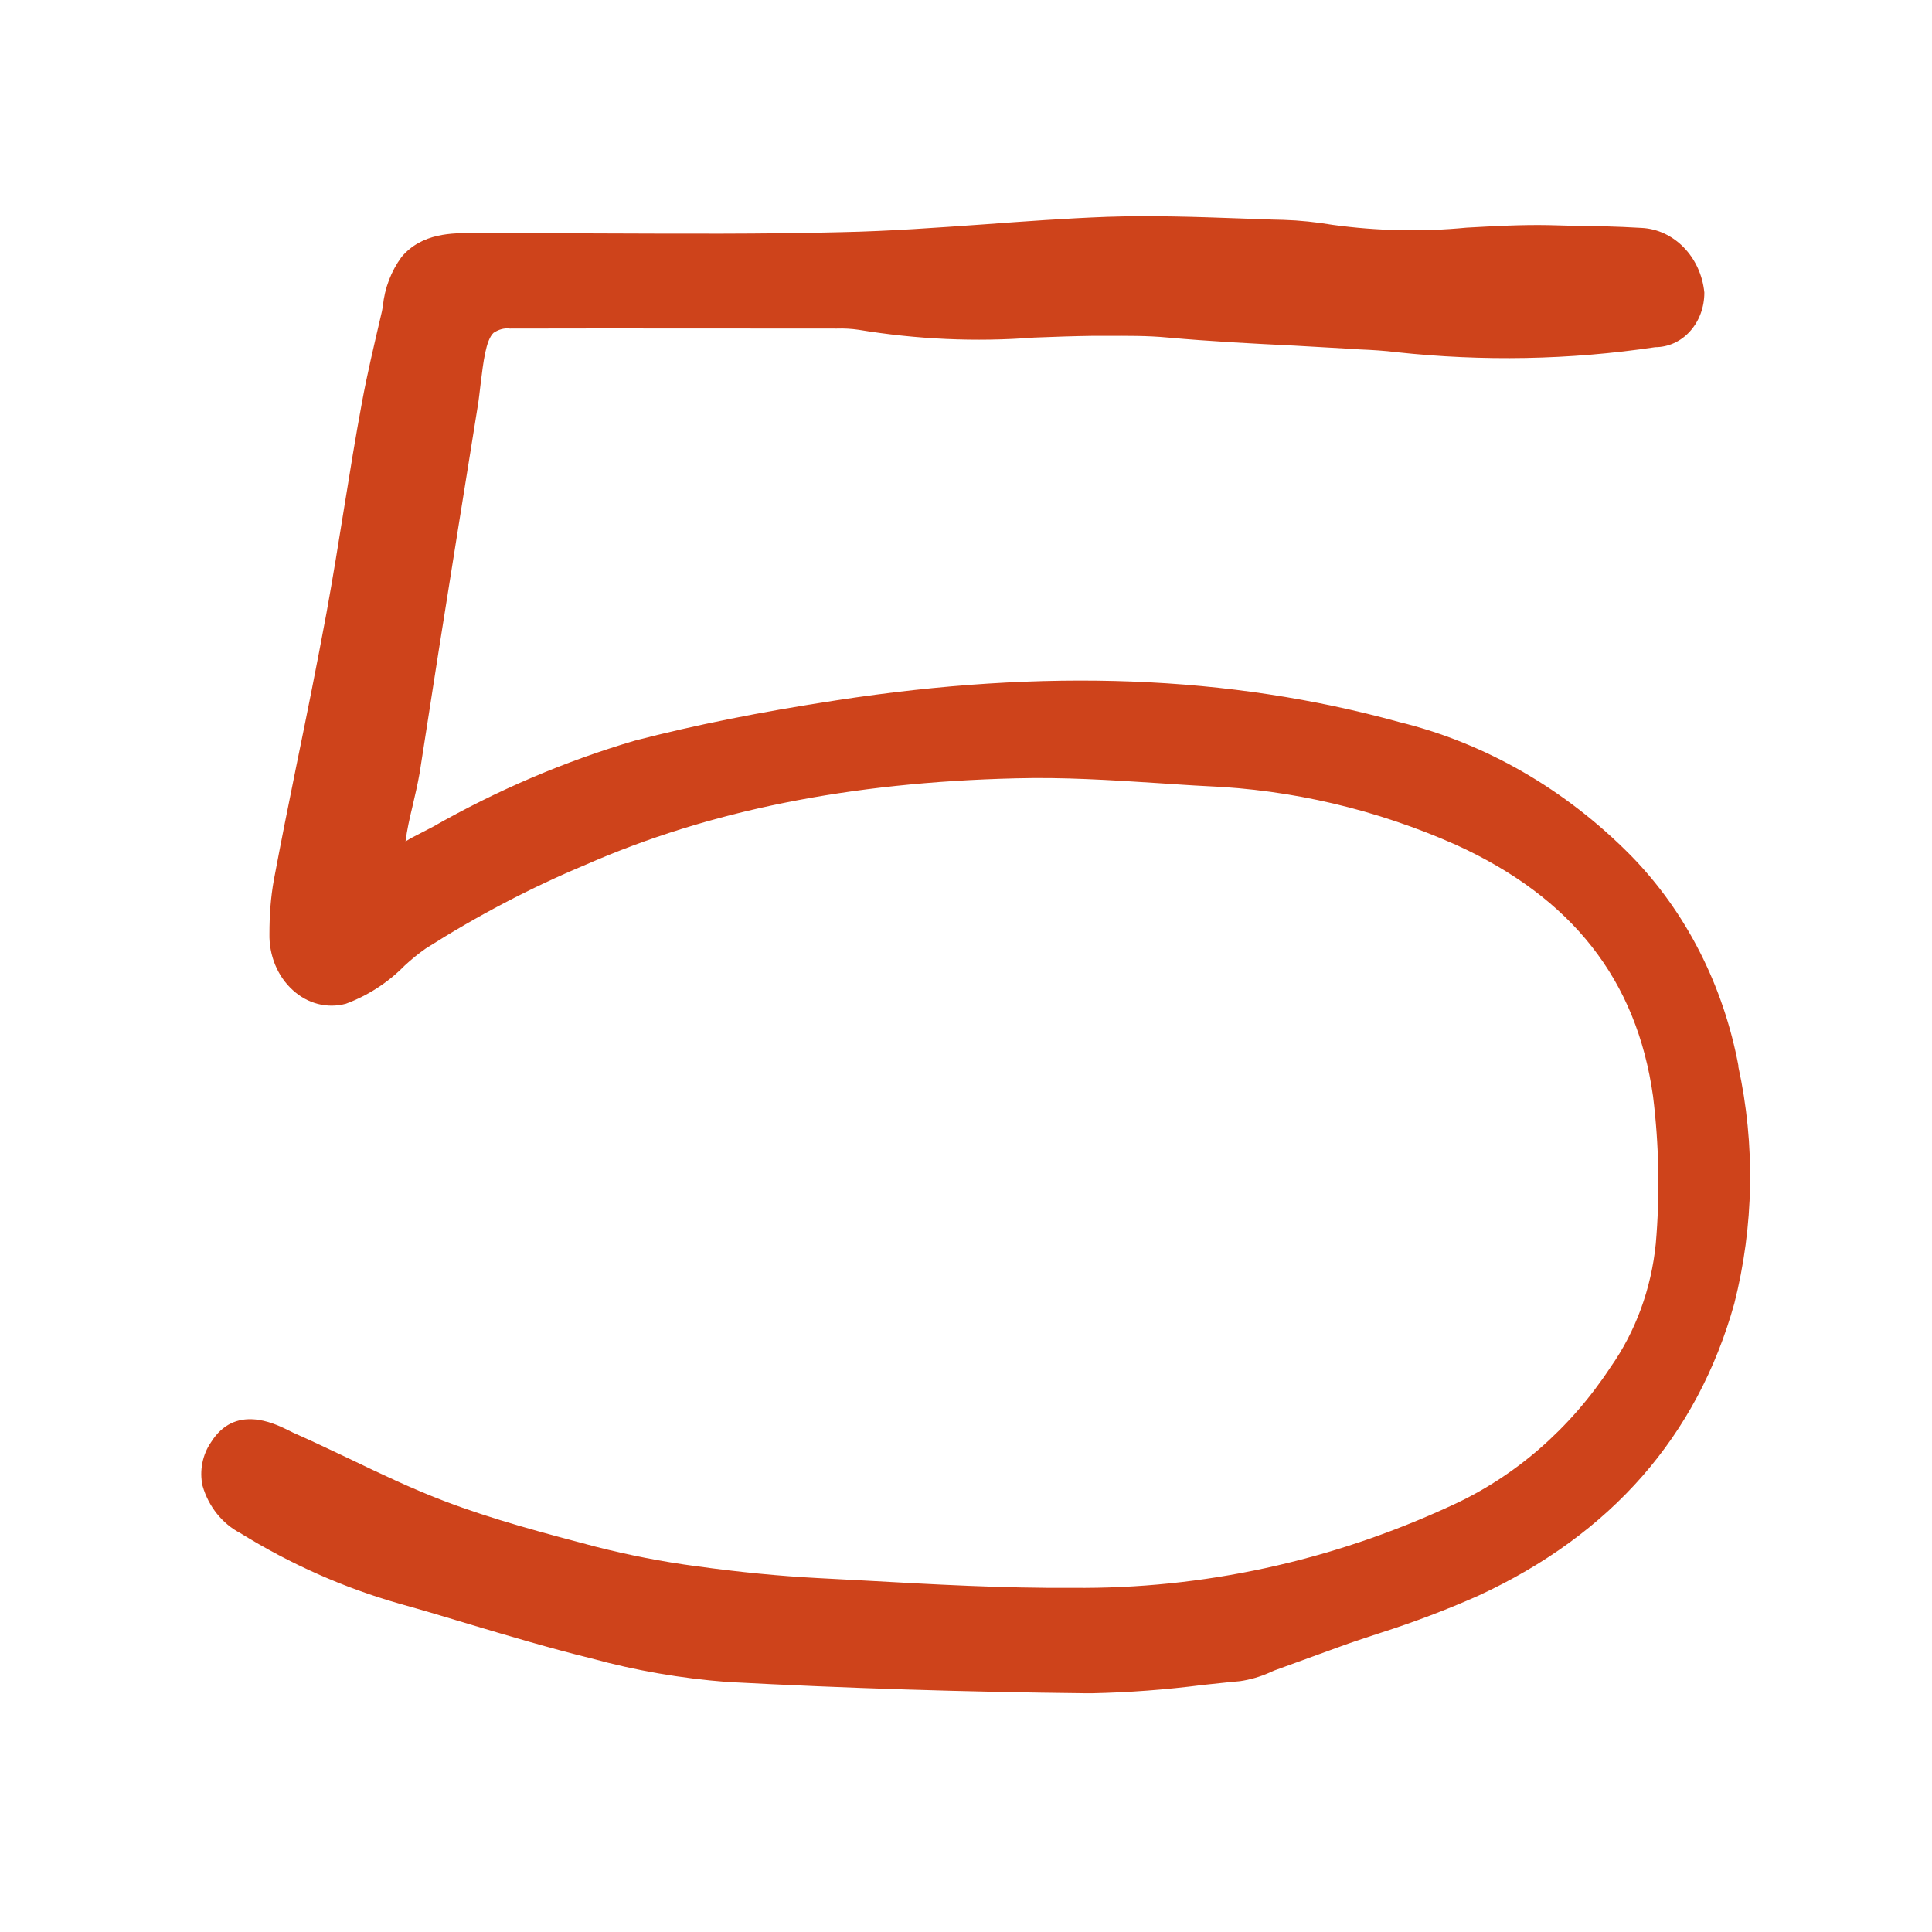 <svg version="1.0" preserveAspectRatio="xMidYMid meet" height="40" viewBox="0 0 30 30" zoomAndPan="magnify" width="40" xmlns:xlink="http://www.w3.org/1999/xlink" xmlns="http://www.w3.org/2000/svg"><path fill-rule="nonzero" fill-opacity="1" d="M 26.992 16.559 C 27.258 17.773 27.234 19.043 26.93 20.242 C 26.355 22.297 25.02 23.824 22.957 24.777 C 22.465 24.996 21.957 25.188 21.445 25.352 C 21.219 25.426 20.992 25.5 20.77 25.582 L 20.371 25.727 C 20.191 25.793 20.008 25.859 19.824 25.926 C 19.785 25.938 19.75 25.957 19.711 25.973 C 19.562 26.039 19.41 26.082 19.254 26.105 C 19.062 26.121 18.871 26.145 18.676 26.164 C 18.102 26.238 17.527 26.281 16.953 26.293 L 16.867 26.293 C 14.996 26.273 13.121 26.215 11.289 26.117 C 10.578 26.062 9.871 25.941 9.176 25.75 C 8.543 25.594 7.91 25.406 7.297 25.223 C 6.934 25.113 6.57 25.004 6.203 24.902 C 5.34 24.656 4.512 24.289 3.73 23.805 C 3.453 23.66 3.238 23.395 3.145 23.07 C 3.094 22.836 3.145 22.586 3.277 22.395 C 3.645 21.809 4.242 22.094 4.465 22.203 L 4.551 22.246 C 4.844 22.375 5.137 22.516 5.426 22.652 C 5.906 22.883 6.398 23.117 6.891 23.305 C 7.656 23.598 8.465 23.809 9.246 24.016 C 9.766 24.148 10.285 24.25 10.812 24.32 C 11.496 24.414 12.109 24.473 12.695 24.504 L 13.43 24.543 C 14.488 24.602 15.586 24.664 16.66 24.656 C 18.672 24.676 20.668 24.242 22.527 23.383 C 23.52 22.934 24.379 22.188 25.008 21.23 C 25.398 20.676 25.641 20.012 25.711 19.312 C 25.777 18.551 25.762 17.781 25.668 17.02 C 25.414 15.215 24.41 13.938 22.605 13.117 C 21.371 12.57 20.062 12.262 18.734 12.207 C 18.484 12.195 18.23 12.176 17.977 12.16 C 17.25 12.113 16.504 12.066 15.773 12.086 C 13.188 12.148 11.004 12.59 9.098 13.426 C 8.238 13.785 7.406 14.223 6.613 14.727 C 6.496 14.809 6.387 14.898 6.281 14.996 C 6.02 15.262 5.707 15.461 5.371 15.586 C 5.082 15.664 4.777 15.586 4.547 15.375 C 4.309 15.16 4.176 14.836 4.184 14.496 C 4.184 14.215 4.203 13.934 4.254 13.656 C 4.363 13.074 4.48 12.492 4.598 11.91 C 4.762 11.113 4.922 10.316 5.07 9.516 C 5.168 8.977 5.258 8.422 5.344 7.883 C 5.43 7.348 5.52 6.789 5.621 6.246 C 5.703 5.801 5.805 5.375 5.914 4.906 C 5.926 4.859 5.938 4.805 5.945 4.754 C 5.973 4.473 6.074 4.211 6.234 3.992 C 6.551 3.613 7.031 3.617 7.352 3.621 L 7.438 3.621 C 8.082 3.621 8.727 3.621 9.371 3.625 C 10.586 3.629 11.84 3.637 13.07 3.605 C 13.805 3.59 14.555 3.535 15.281 3.484 C 15.906 3.438 16.551 3.391 17.191 3.367 C 17.875 3.344 18.566 3.367 19.23 3.391 C 19.461 3.398 19.691 3.41 19.926 3.414 C 20.184 3.422 20.438 3.449 20.695 3.492 C 21.383 3.586 22.082 3.602 22.773 3.535 C 23.188 3.512 23.617 3.488 24.047 3.496 L 24.348 3.504 C 24.723 3.508 25.105 3.516 25.488 3.539 C 25.992 3.562 26.41 3.988 26.465 4.543 C 26.465 4.77 26.387 4.984 26.242 5.145 C 26.098 5.305 25.902 5.391 25.703 5.391 C 24.371 5.59 23.023 5.613 21.688 5.469 C 21.496 5.445 21.309 5.434 21.117 5.426 L 20.926 5.414 C 20.652 5.398 20.375 5.383 20.102 5.367 C 19.461 5.336 18.793 5.301 18.137 5.242 C 17.816 5.211 17.504 5.215 17.168 5.215 L 16.977 5.215 C 16.672 5.219 16.367 5.23 16.059 5.242 C 15.148 5.312 14.234 5.27 13.332 5.121 C 13.223 5.105 13.109 5.098 12.996 5.102 C 11.297 5.102 9.609 5.098 7.918 5.102 C 7.828 5.09 7.742 5.117 7.664 5.168 C 7.543 5.281 7.504 5.633 7.465 5.945 C 7.449 6.07 7.438 6.191 7.418 6.309 C 7.215 7.574 7.012 8.836 6.812 10.105 L 6.516 12.004 C 6.484 12.188 6.441 12.363 6.402 12.535 C 6.359 12.711 6.32 12.887 6.297 13.066 C 6.34 13.039 6.379 13.016 6.41 13 L 6.719 12.84 C 7.719 12.27 8.773 11.82 9.859 11.5 C 10.777 11.262 11.801 11.055 12.984 10.875 C 16.23 10.375 19.086 10.484 21.723 11.211 C 23.066 11.539 24.312 12.258 25.328 13.289 C 26.18 14.16 26.762 15.305 26.996 16.559 Z M 26.992 16.559" fill="#ce431b"></path></svg>